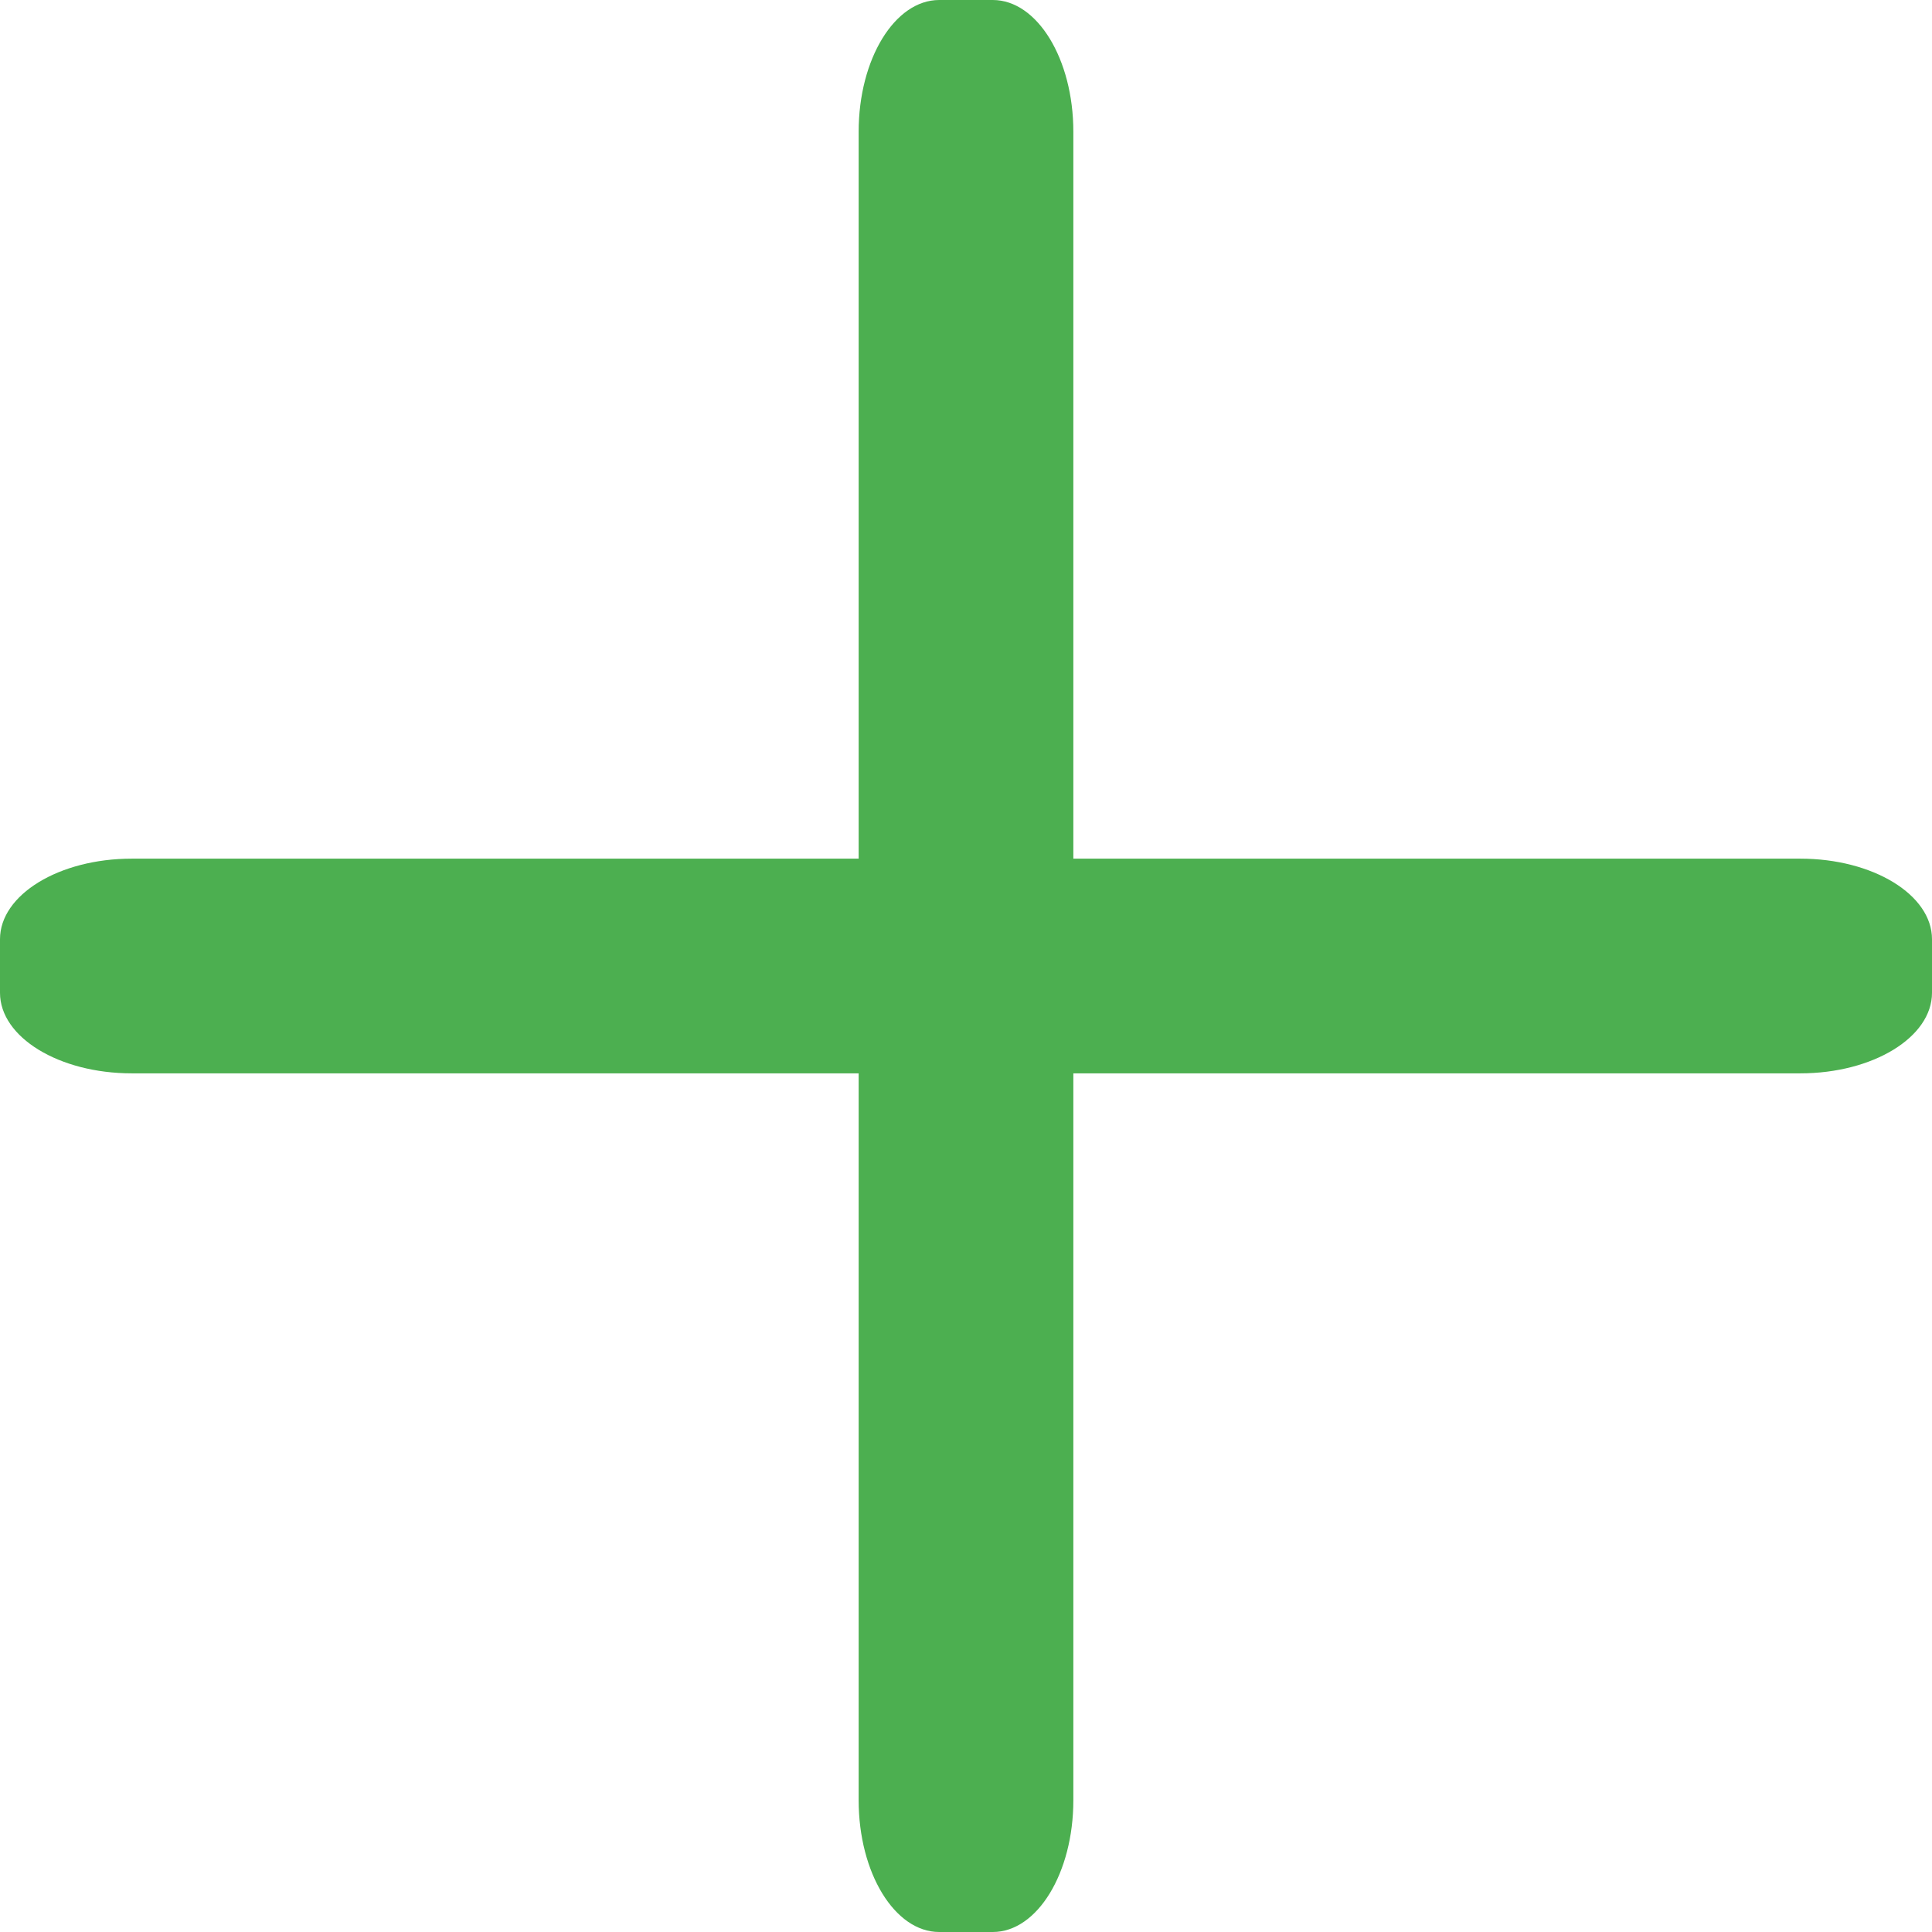 <svg width="16" height="16" viewBox="0 0 16 16" fill="none" xmlns="http://www.w3.org/2000/svg">
<g clip-path="url(#clip0_87_999)">
<path d="M14.909 7.111H1.091C0.489 7.111 0 7.41 0 7.778V8.222C0 8.59 0.489 8.889 1.091 8.889H14.909C15.511 8.889 16 8.59 16 8.222V7.778C16 7.41 15.511 7.111 14.909 7.111Z" fill="#4CAF50"/>
<path d="M7.111 1.091V14.909C7.111 15.511 7.41 16 7.778 16H8.222C8.59 16 8.889 15.511 8.889 14.909V1.091C8.889 0.489 8.59 0 8.222 0H7.778C7.41 0 7.111 0.489 7.111 1.091Z" fill="#4CAF50"/>
</g>
<defs>
<clipPath id="clip0_87_999">
<rect width="16" height="16" fill="white"/>
</clipPath>
</defs>
</svg>

